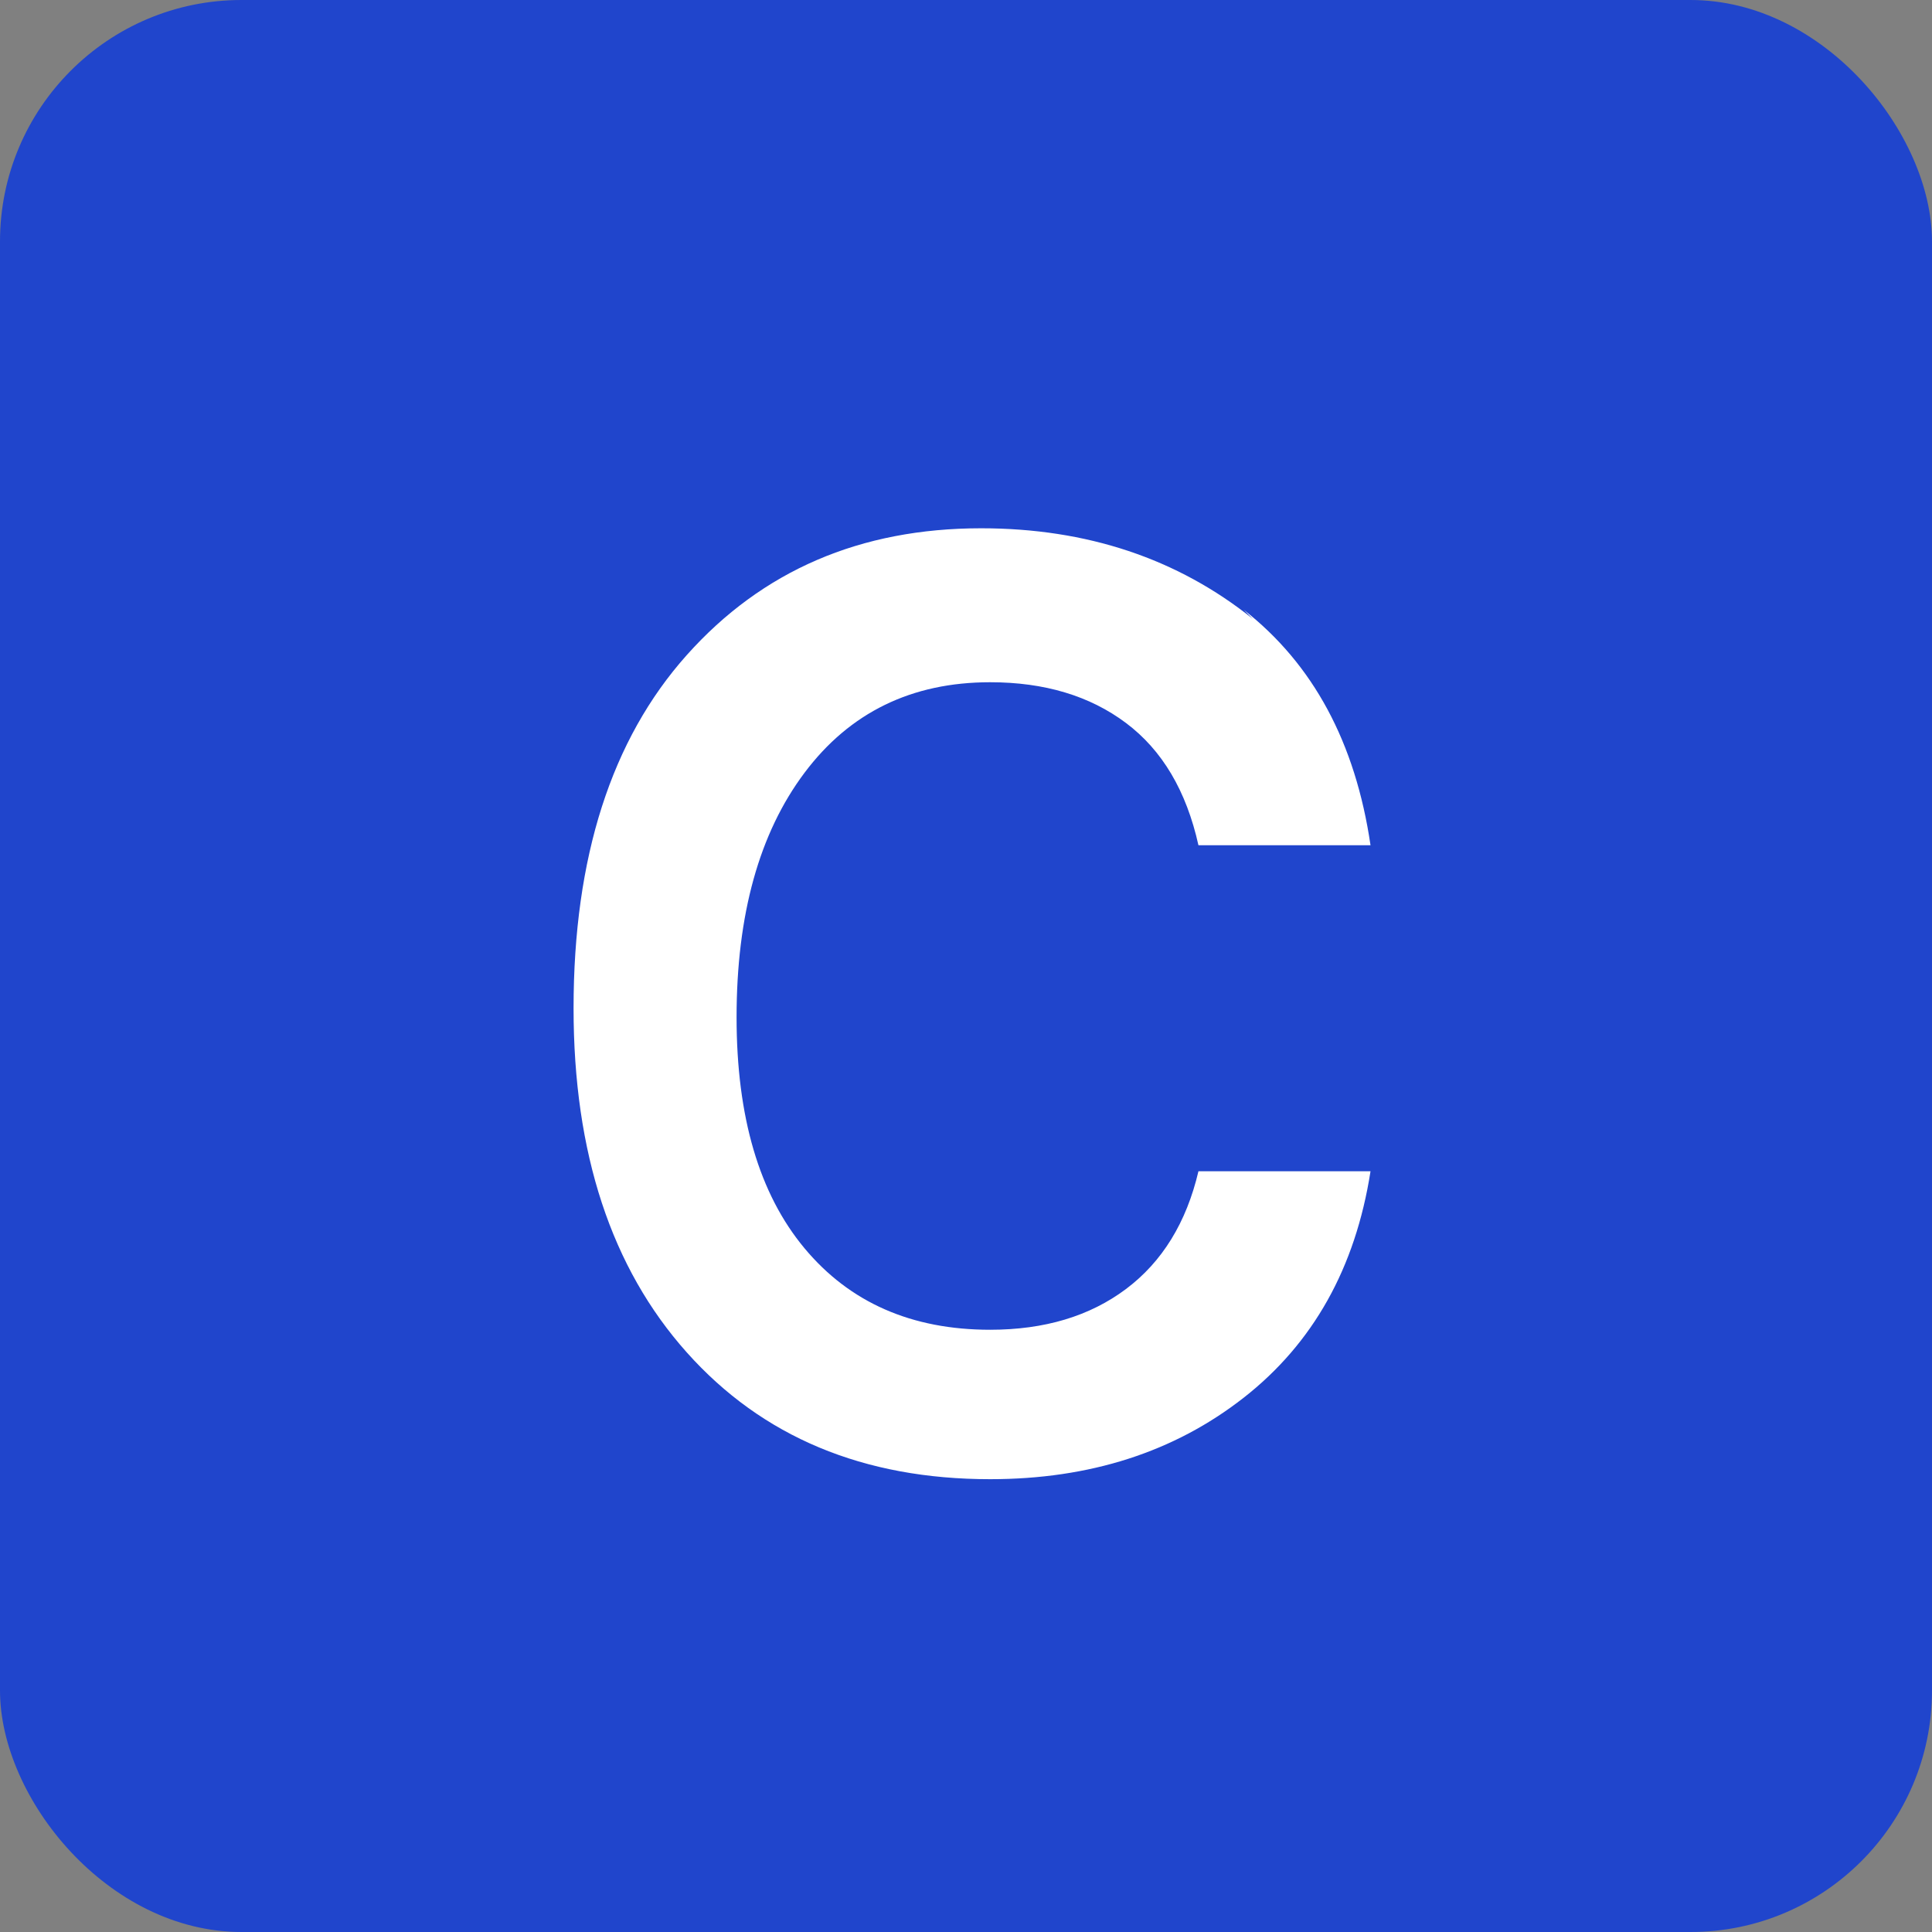<?xml version="1.0" encoding="UTF-8"?>
<svg xmlns="http://www.w3.org/2000/svg" width="512" height="512" viewBox="0 0 512 512">
  <rect x="0" y="0" width="512" height="512" fill="#808080" stroke="none"/>
  <!-- Dark blue square background -->
  <rect width="512" height="512" rx="64" fill="#2045CC"/>
  
  <!-- White letter C as a path -->
  <path d="M332 164c-20-16-44-24-72-24-32 0-58 11.2-78 33.6-20 22.4-30 53.6-30 93.6 0 38.4 10 68.8 30 91.2 20 22.4 46.8 33.6 80.4 33.6 26.4 0 48.8-7.2 67.2-21.6 18.4-14.4 29.6-34.4 33.6-60h-45.6c-3.2 13.6-9.6 24-19.2 31.2-9.6 7.2-21.6 10.8-36 10.8-20.8 0-37.2-7.2-49.2-21.6-12-14.4-18-34.8-18-61.2 0-27.2 6-48.8 18-64.8 12-16 28.4-24 49.2-24 14.4 0 26.4 3.6 36 10.8 9.6 7.2 16 18 19.2 32.4h45.6c-4-27.2-15.2-48-33.6-62.4z" fill="white"/>
</svg> 